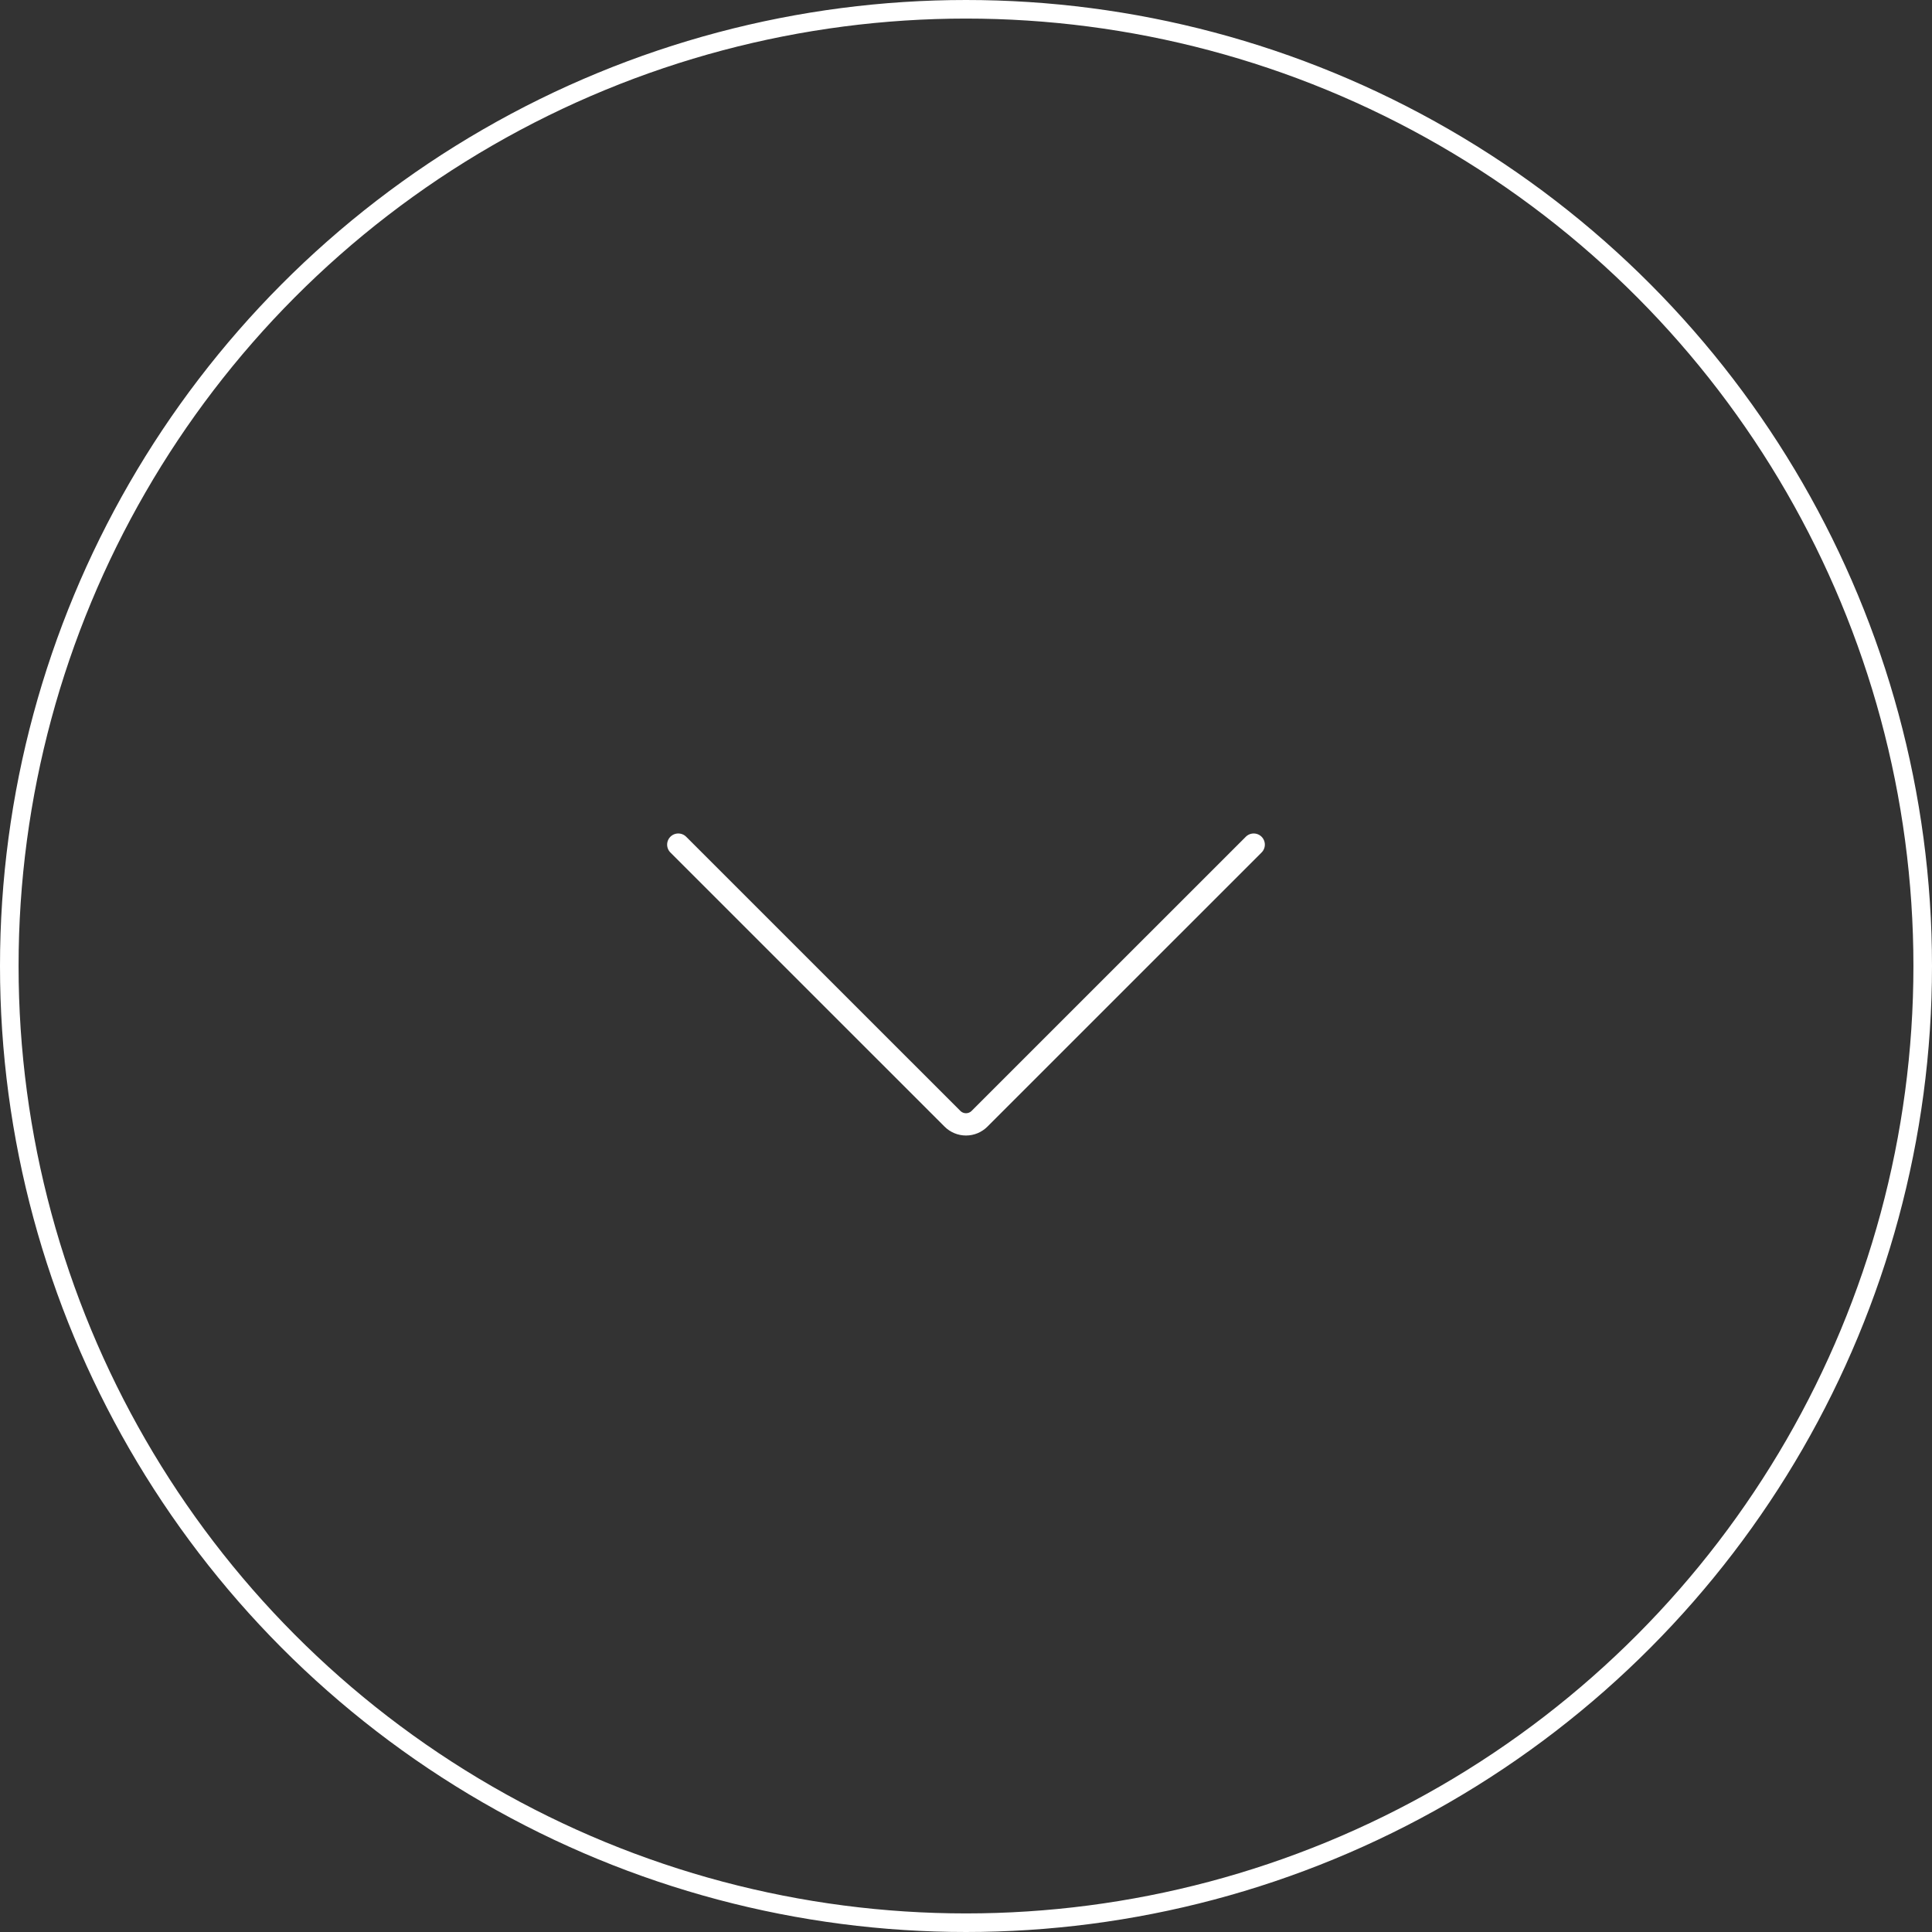 <svg width="104" height="104" viewBox="0 0 104 104" fill="none" xmlns="http://www.w3.org/2000/svg">
<rect x="0" y="0" width="104" height="104" fill="#333333" stroke="none"/>
<circle cx="52" cy="52" r="51.5" stroke="white"/>
<path d="M67.487 45.466L52.729 60.222C52.634 60.318 52.52 60.394 52.395 60.446C52.27 60.498 52.135 60.525 52 60.525C51.864 60.525 51.73 60.498 51.605 60.446C51.48 60.394 51.366 60.318 51.27 60.222L36.512 45.466" stroke="white" stroke-width="1.2" stroke-linecap="round" stroke-linejoin="round"/>
</svg>
